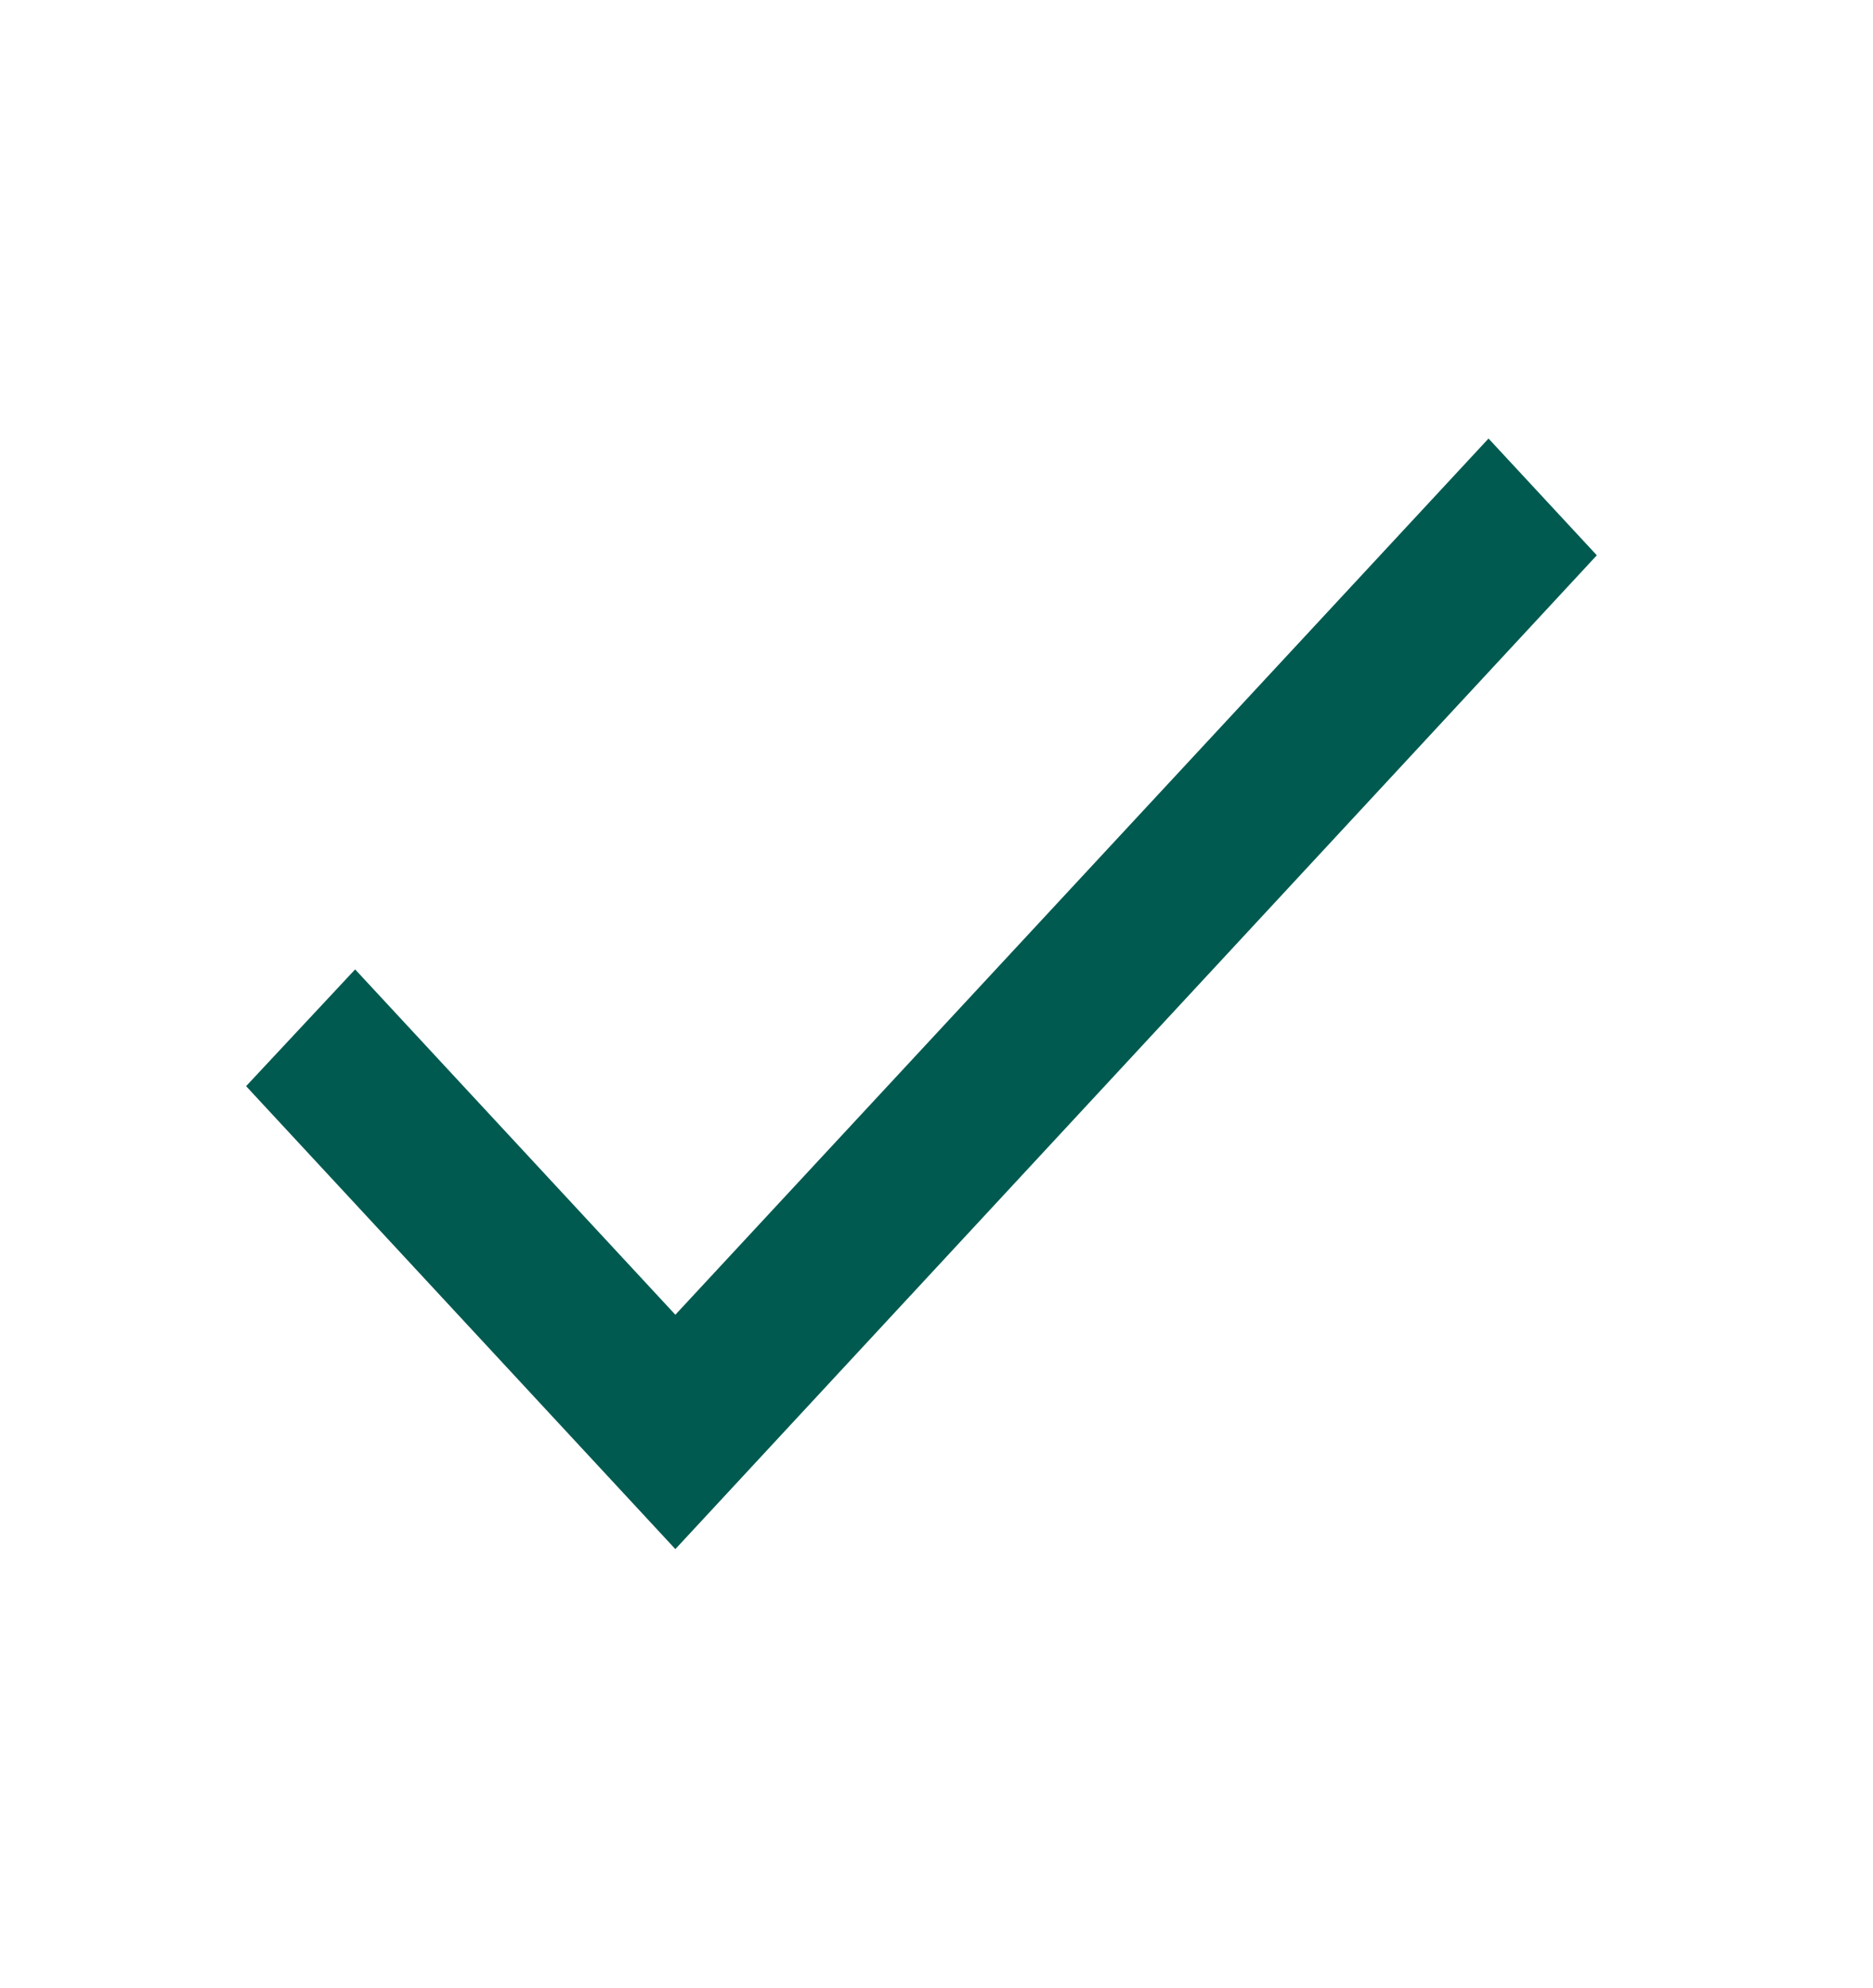 <svg width="33" height="35" viewBox="0 0 33 35" fill="none" xmlns="http://www.w3.org/2000/svg">
<path d="M11.899 23.151L6.257 17.07L4.336 19.126L11.899 27.278L28.134 9.778L26.226 7.722L11.899 23.151Z" fill="#005A50"/>
</svg>
